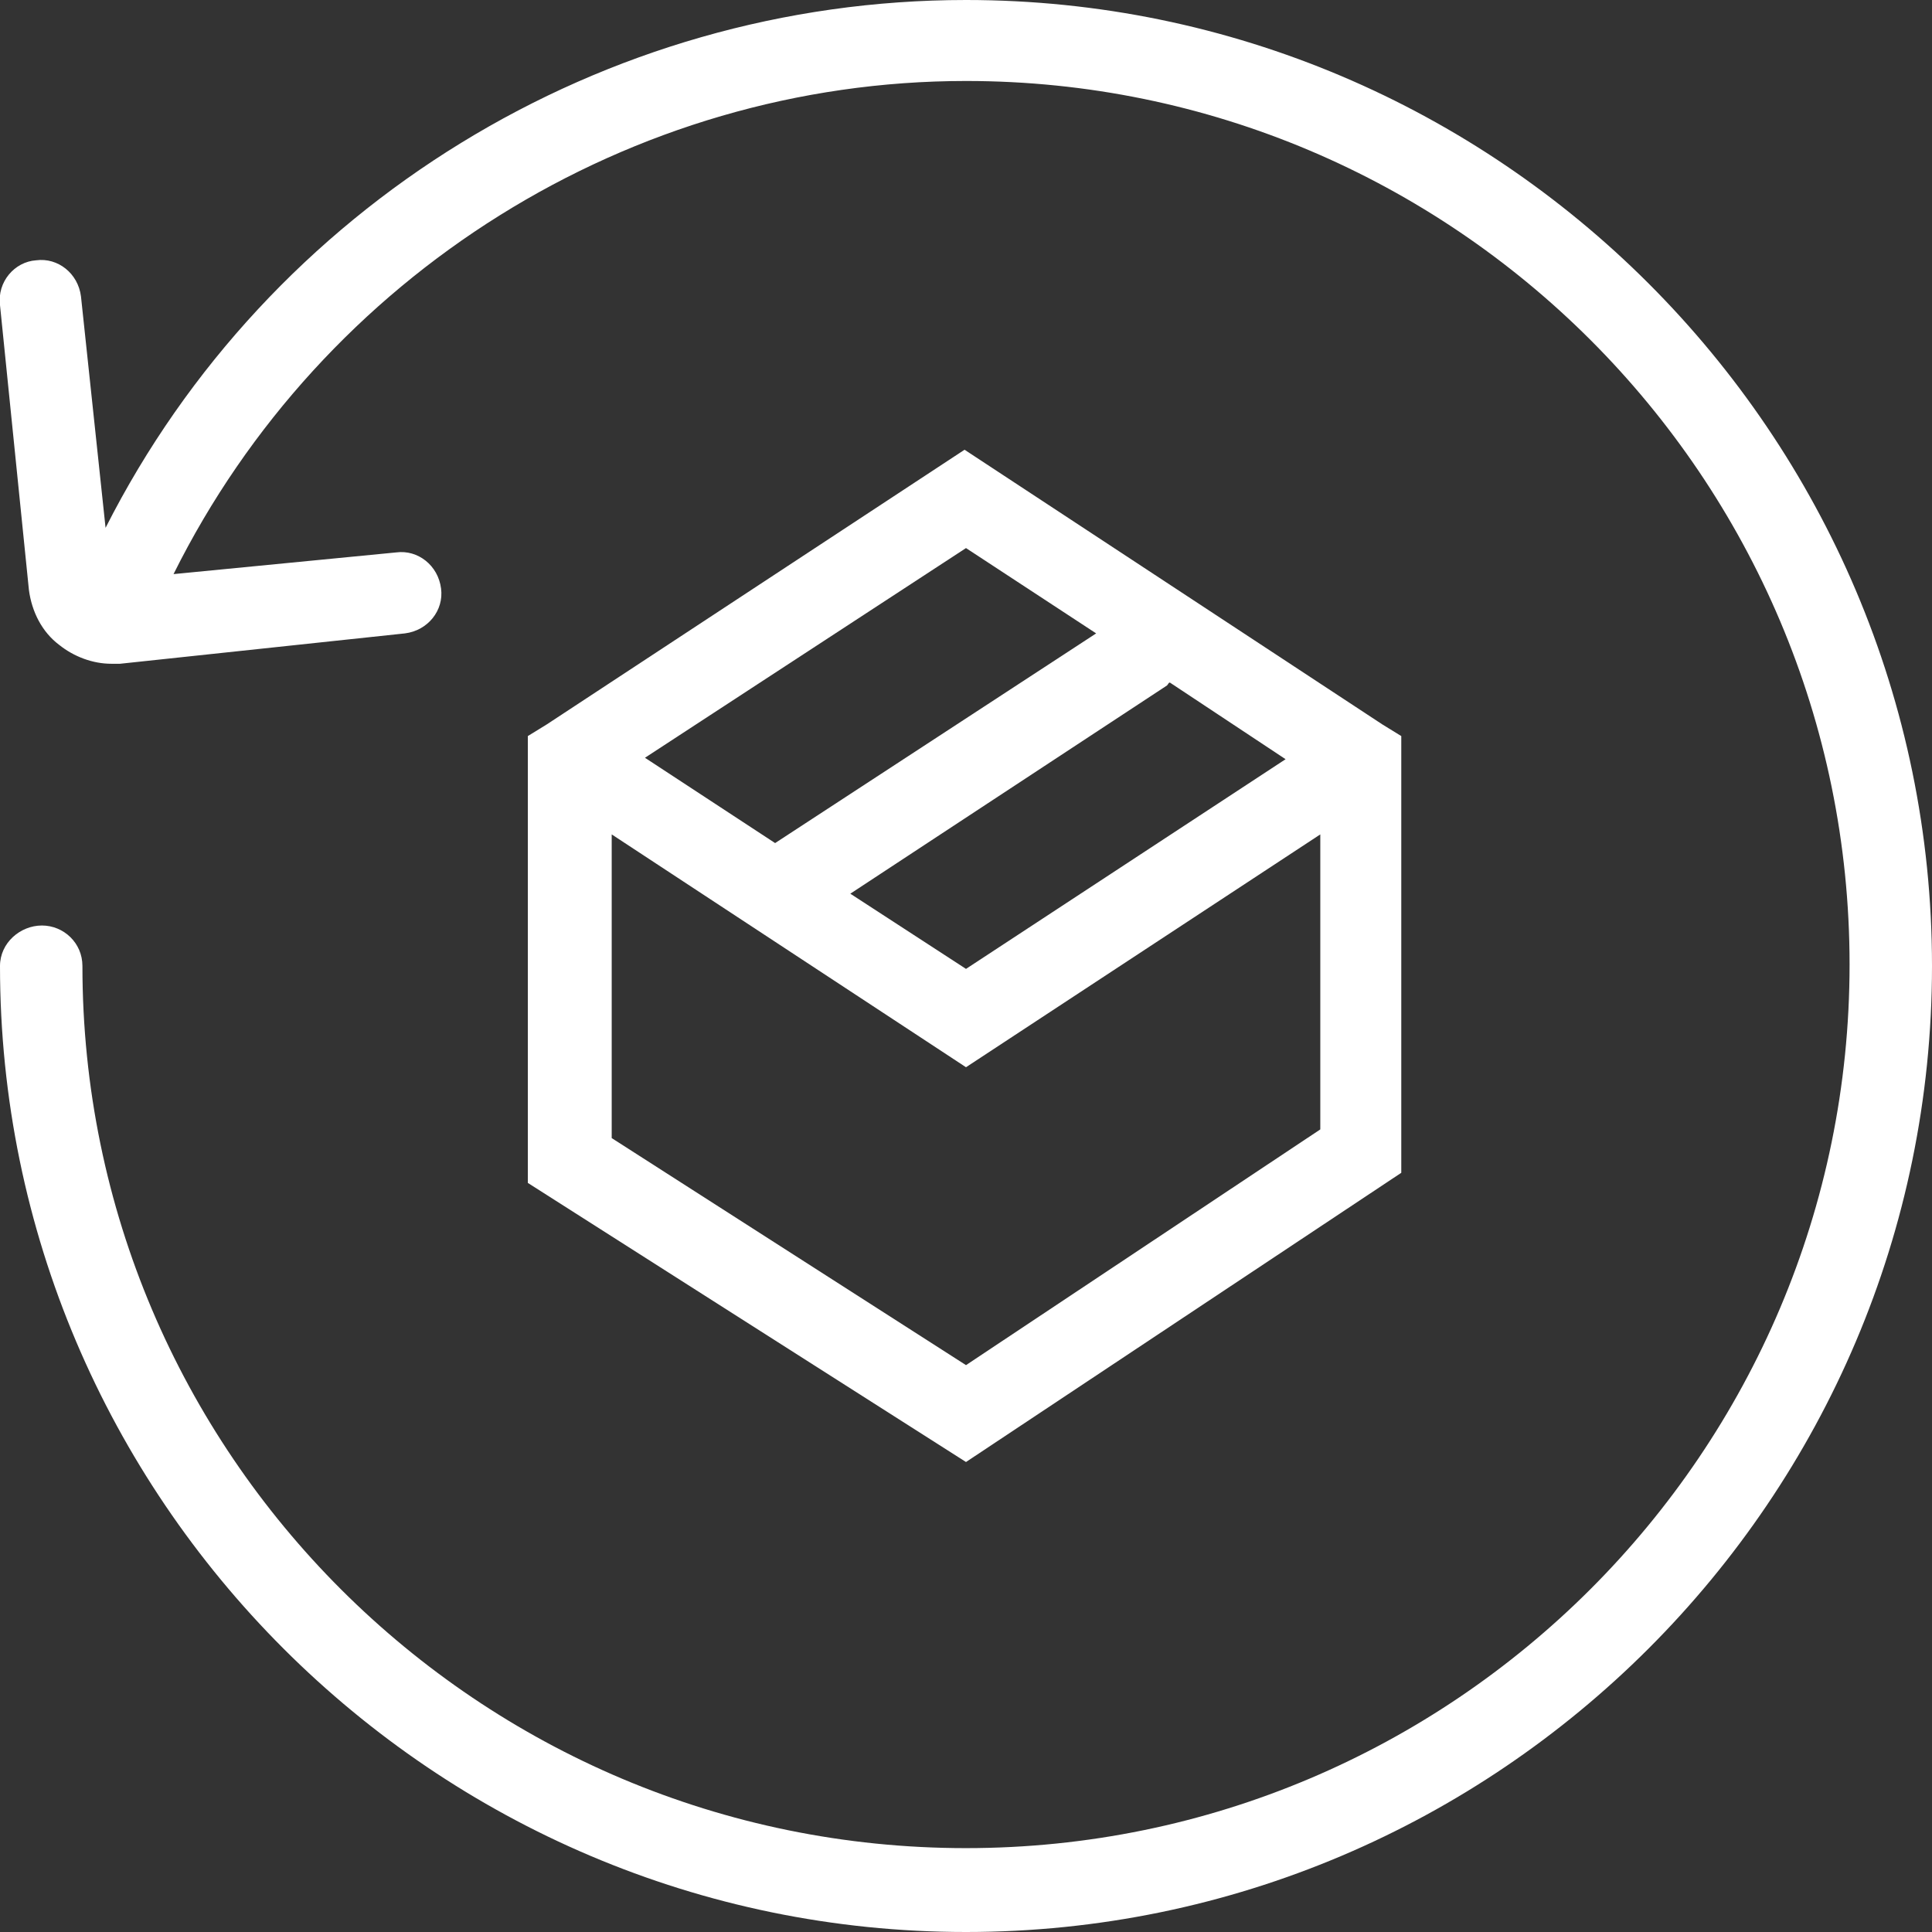 <?xml version="1.0" encoding="utf-8"?>
<!-- Generator: Adobe Illustrator 23.0.3, SVG Export Plug-In . SVG Version: 6.00 Build 0)  -->
<svg version="1.1" id="Ebene_1" xmlns="http://www.w3.org/2000/svg" xmlns:xlink="http://www.w3.org/1999/xlink" x="0px" y="0px"
	 viewBox="0 0 133.6 133.6" style="enable-background:new 0 0 133.6 133.6;" xml:space="preserve">
<rect x="0" y="0" width="133.6" height="133.6" fill="#333333" stroke="none"/>
<style type="text/css">
	.st0{fill:#FFFFFF;}
</style>
<g>
	<g>
		<path class="st0" d="M66.8,0C41.7,0,18.6,14.2,7.3,36.5l-1.7-16C5.4,18.9,4,17.8,2.5,18C1,18.1-0.2,19.5,0,21.1l2,19.7
			c0.2,1.5,0.9,2.9,2.1,3.8c1,0.8,2.3,1.3,3.6,1.3c0.2,0,0.4,0,0.6,0L28,43.8c1.6-0.2,2.7-1.6,2.5-3.1c-0.2-1.6-1.6-2.7-3.1-2.5
			L12,39.7C22.3,19,43.6,5.6,66.8,5.6c33.7,0,61.1,27.4,61.1,61.1s-27.4,61.1-61.1,61.1s-61.1-27.3-61.1-61c0-1.6-1.3-2.8-2.8-2.8
			S0,65.2,0,66.8c0,36.8,30,66.8,66.8,66.8s66.8-30,66.8-66.8S103.6,0,66.8,0z"/>
		<path class="st0" d="M66.8,101.1l30.1-20V50.9l-1.3-0.8l0,0l-28.9-19l-28.9,19l0,0l-1.3,0.8v1.6l0,0v29.3L66.8,101.1z M66.8,94.4
			L42.3,78.7v-21l24.5,16.1l24.5-16.1v20.4L66.8,94.4z M80.9,47.2l8,5.3L66.8,67l-8-5.2l21.9-14.4C80.8,47.3,80.8,47.2,80.9,47.2z
			 M75.8,43.8L53.6,58.3l-9-5.9l22.2-14.5L75.8,43.8z"/>
	</g>
</g>
</svg>

